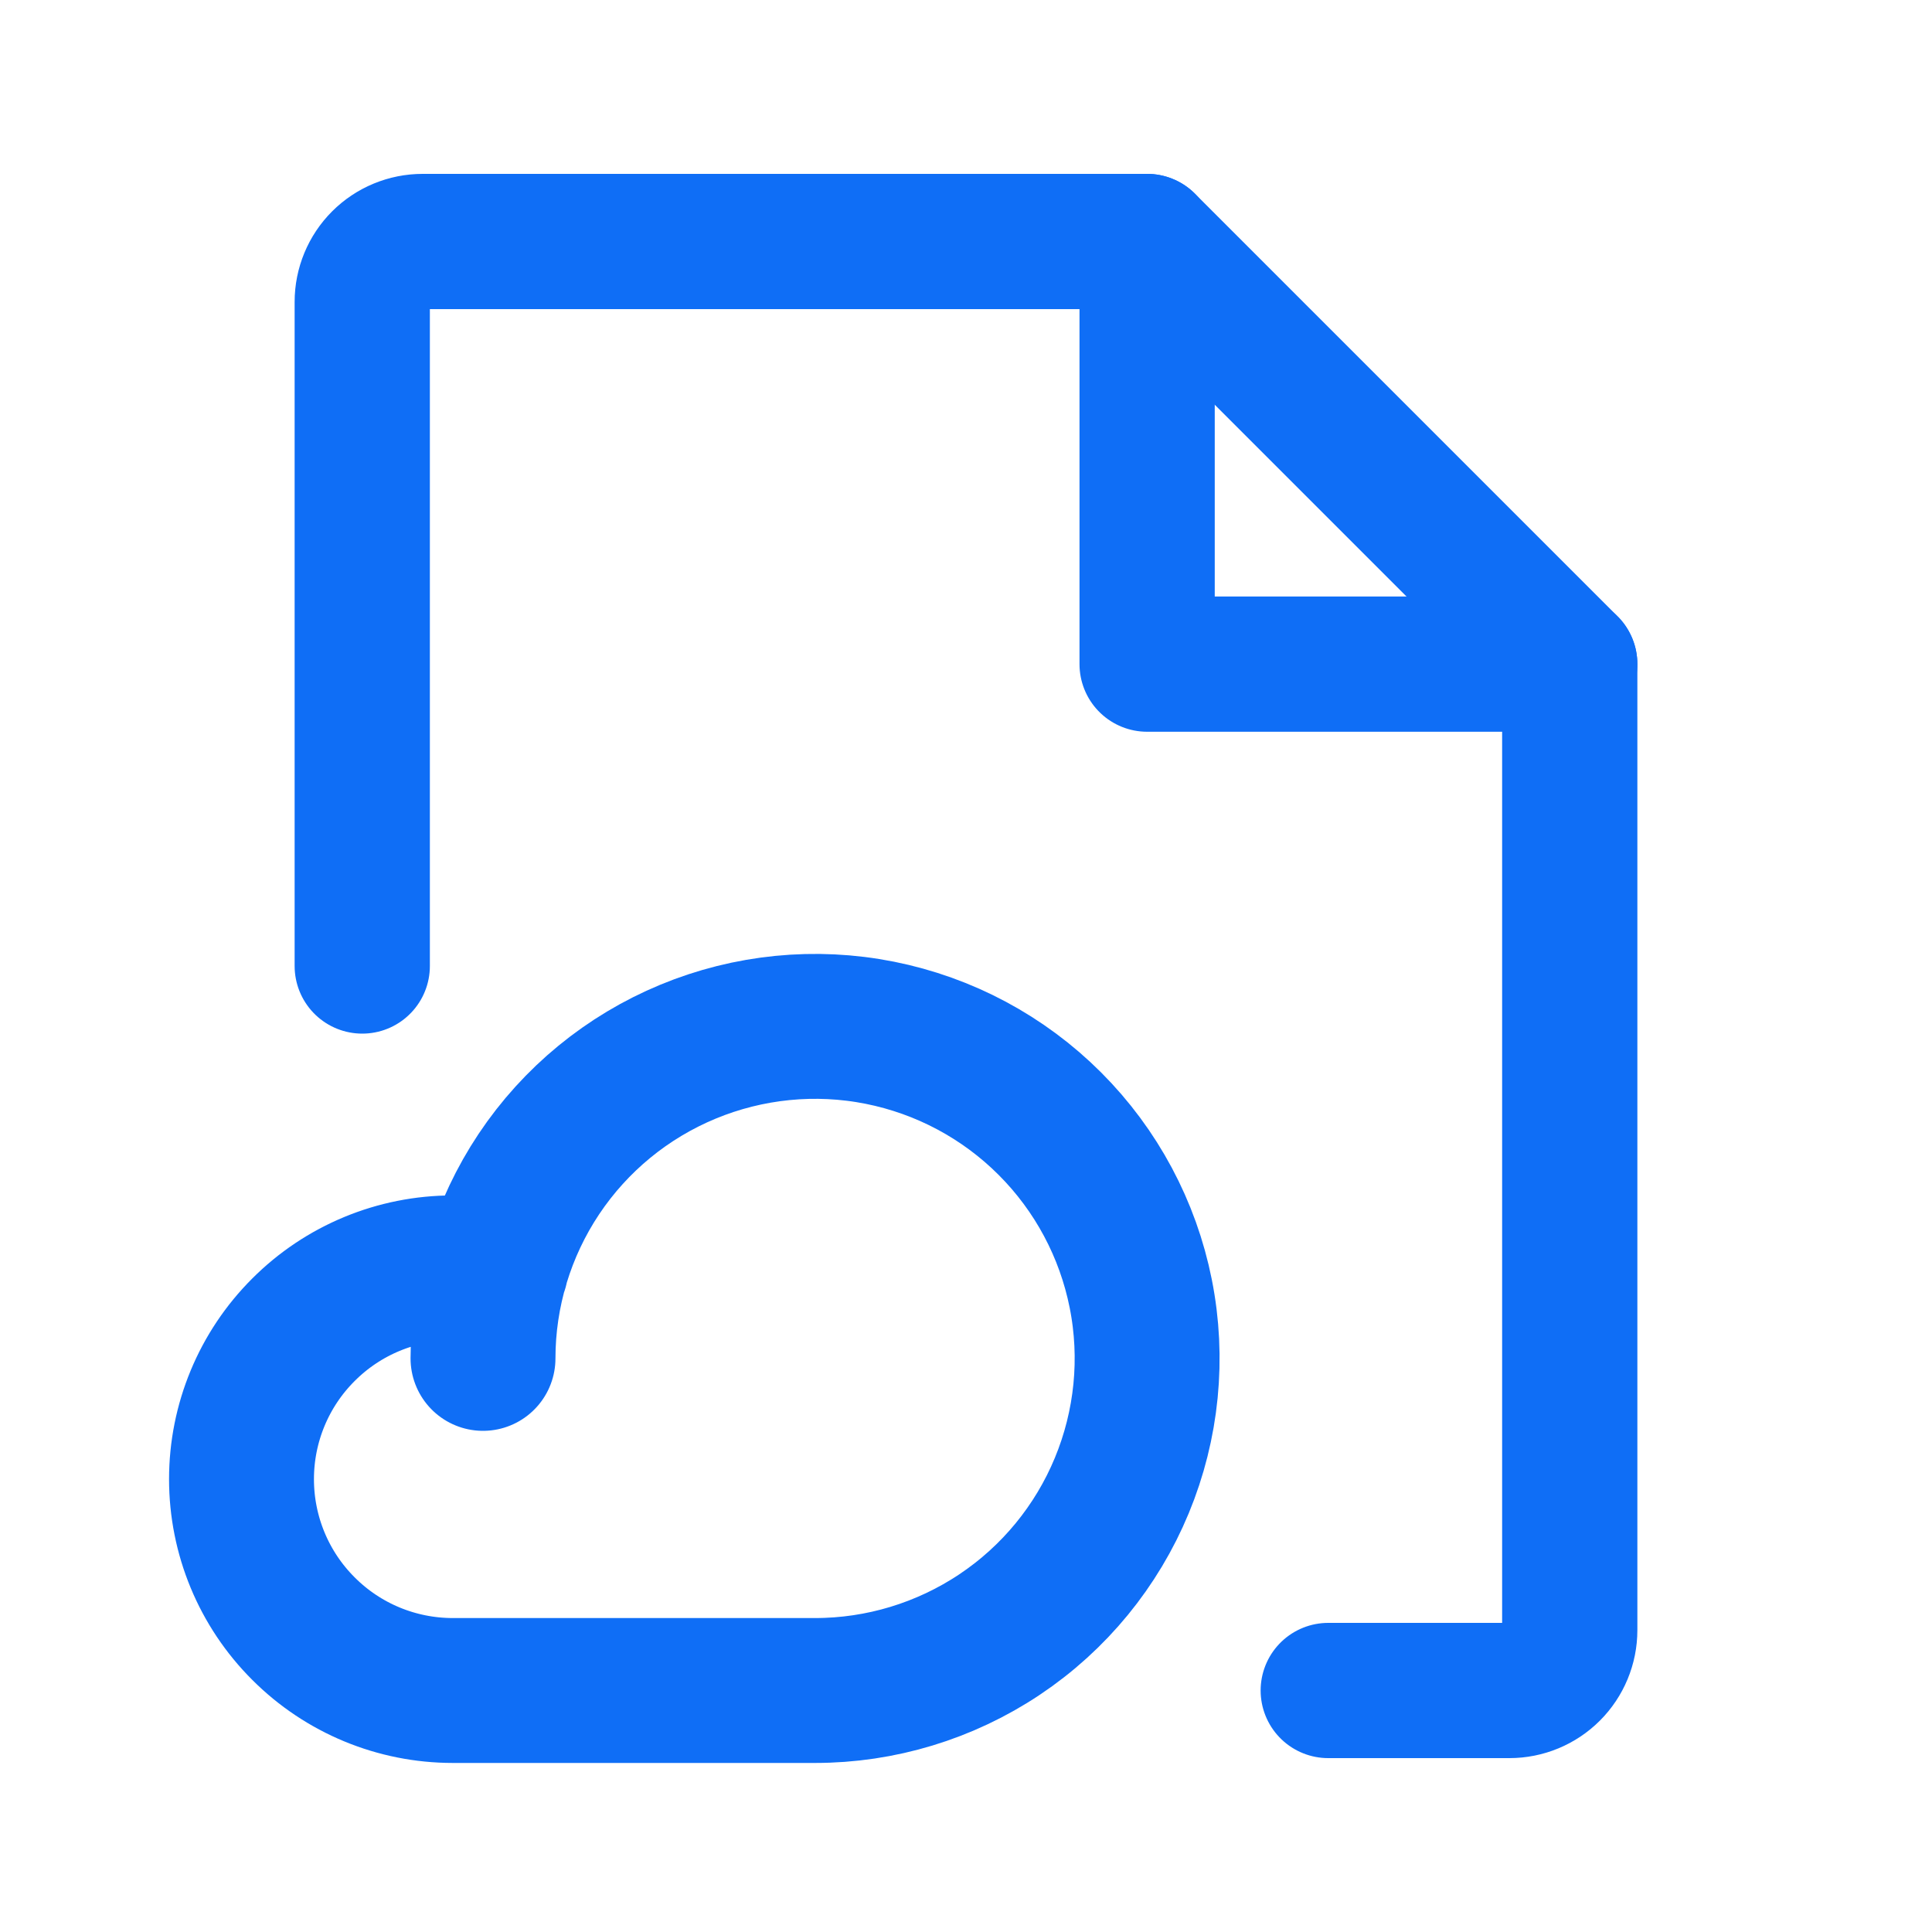 <svg width="20" height="20" viewBox="0 0 20 20" fill="none" xmlns="http://www.w3.org/2000/svg">
<g id="Phosphor Icons / FileCloud">
<path id="Vector" d="M11.875 2.5V6.875H16.25" stroke="#0F6EF6" stroke-width="1.4" stroke-linecap="round" stroke-linejoin="round"/>
<path id="Vector_2" d="M13.75 17.5H15.625C15.791 17.5 15.95 17.434 16.067 17.317C16.184 17.2 16.25 17.041 16.25 16.875V6.875L11.875 2.5H4.375C4.209 2.5 4.05 2.566 3.933 2.683C3.816 2.8 3.75 2.959 3.75 3.125V10" stroke="#0F6EF6" stroke-width="1.4" stroke-linecap="round" stroke-linejoin="round"/>
<path id="Vector_3" d="M5.133 13.125H4.688C4.107 13.125 3.551 13.355 3.141 13.766C2.73 14.176 2.5 14.732 2.5 15.312C2.5 15.893 2.73 16.449 3.141 16.859C3.551 17.27 4.107 17.5 4.688 17.5H8.438C9.117 17.5 9.782 17.298 10.347 16.921C10.913 16.543 11.353 16.006 11.613 15.378C11.873 14.75 11.942 14.059 11.809 13.392C11.676 12.725 11.349 12.113 10.868 11.632C10.387 11.151 9.775 10.824 9.108 10.691C8.441 10.558 7.75 10.627 7.122 10.887C6.494 11.147 5.957 11.587 5.579 12.153C5.202 12.718 5 13.383 5 14.062" stroke="#0F6EF6" stroke-width="1.5" stroke-linecap="round" stroke-linejoin="round"/>
</g>
</svg>
